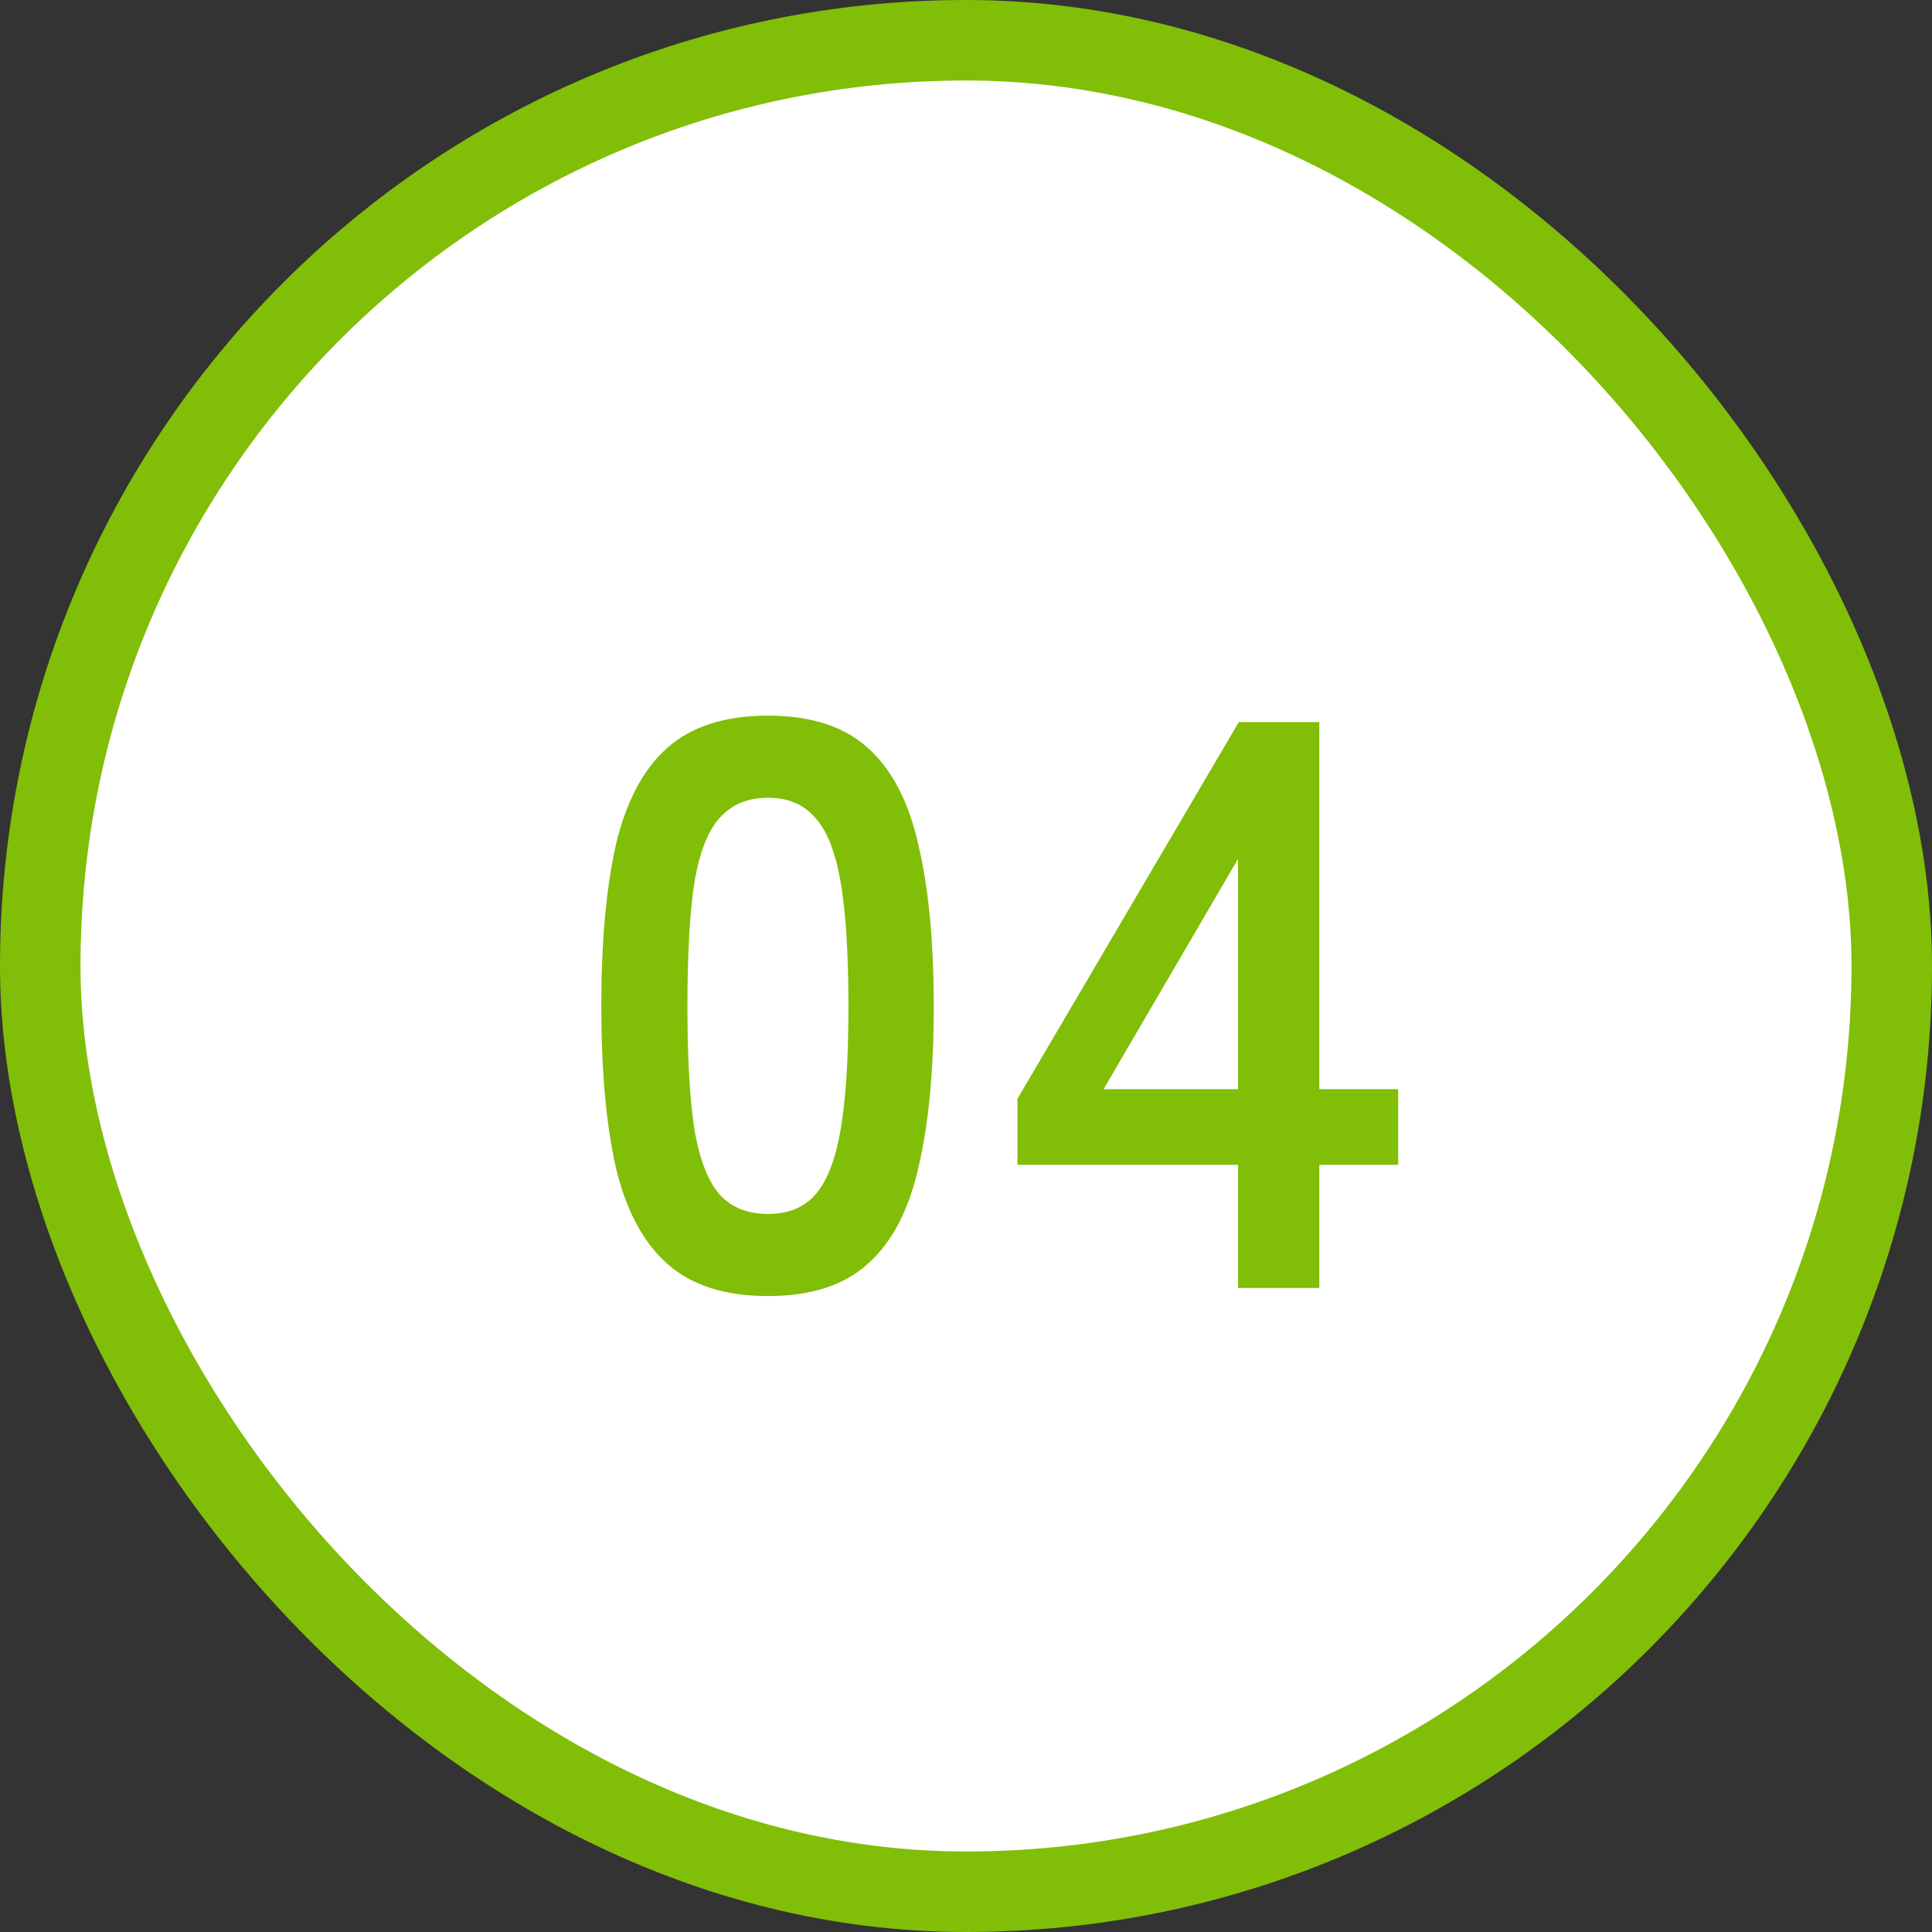<svg width="48" height="48" viewBox="0 0 48 48" fill="none" xmlns="http://www.w3.org/2000/svg">
<rect x="0" y="0" width="48" height="48" fill="#333333" stroke="none"/>
<rect x="1" y="1" width="46" height="46" rx="23" fill="white"/>
<rect x="1" y="1" width="46" height="46" rx="23" stroke="#81BE08" stroke-width="2"/>
<path d="M19.079 32.2C18.012 32.2 17.179 31.933 16.579 31.4C15.979 30.867 15.552 30.067 15.299 29C15.059 27.933 14.939 26.6 14.939 25C14.939 23.4 15.059 22.067 15.299 21C15.552 19.92 15.979 19.113 16.579 18.58C17.179 18.047 18.012 17.78 19.079 17.78C20.146 17.78 20.972 18.047 21.559 18.58C22.159 19.113 22.579 19.92 22.819 21C23.072 22.067 23.199 23.4 23.199 25C23.199 26.6 23.072 27.933 22.819 29C22.579 30.067 22.159 30.867 21.559 31.4C20.972 31.933 20.146 32.2 19.079 32.2ZM19.079 30.16C19.572 30.16 19.959 30.007 20.239 29.7C20.532 29.38 20.746 28.847 20.879 28.1C21.012 27.353 21.079 26.32 21.079 25C21.079 23.667 21.012 22.627 20.879 21.88C20.746 21.133 20.532 20.607 20.239 20.3C19.959 19.98 19.572 19.82 19.079 19.82C18.586 19.82 18.192 19.98 17.899 20.3C17.606 20.607 17.392 21.133 17.259 21.88C17.139 22.627 17.079 23.667 17.079 25C17.079 26.32 17.139 27.353 17.259 28.1C17.392 28.847 17.606 29.38 17.899 29.7C18.192 30.007 18.586 30.16 19.079 30.16ZM30.758 32V28.94H25.278V27.3L30.778 17.94H32.778V27.06H34.738V28.94H32.778V32H30.758ZM27.418 27.06H30.758V21.34L27.418 27.06Z" fill="#81BE08"/>
</svg>
